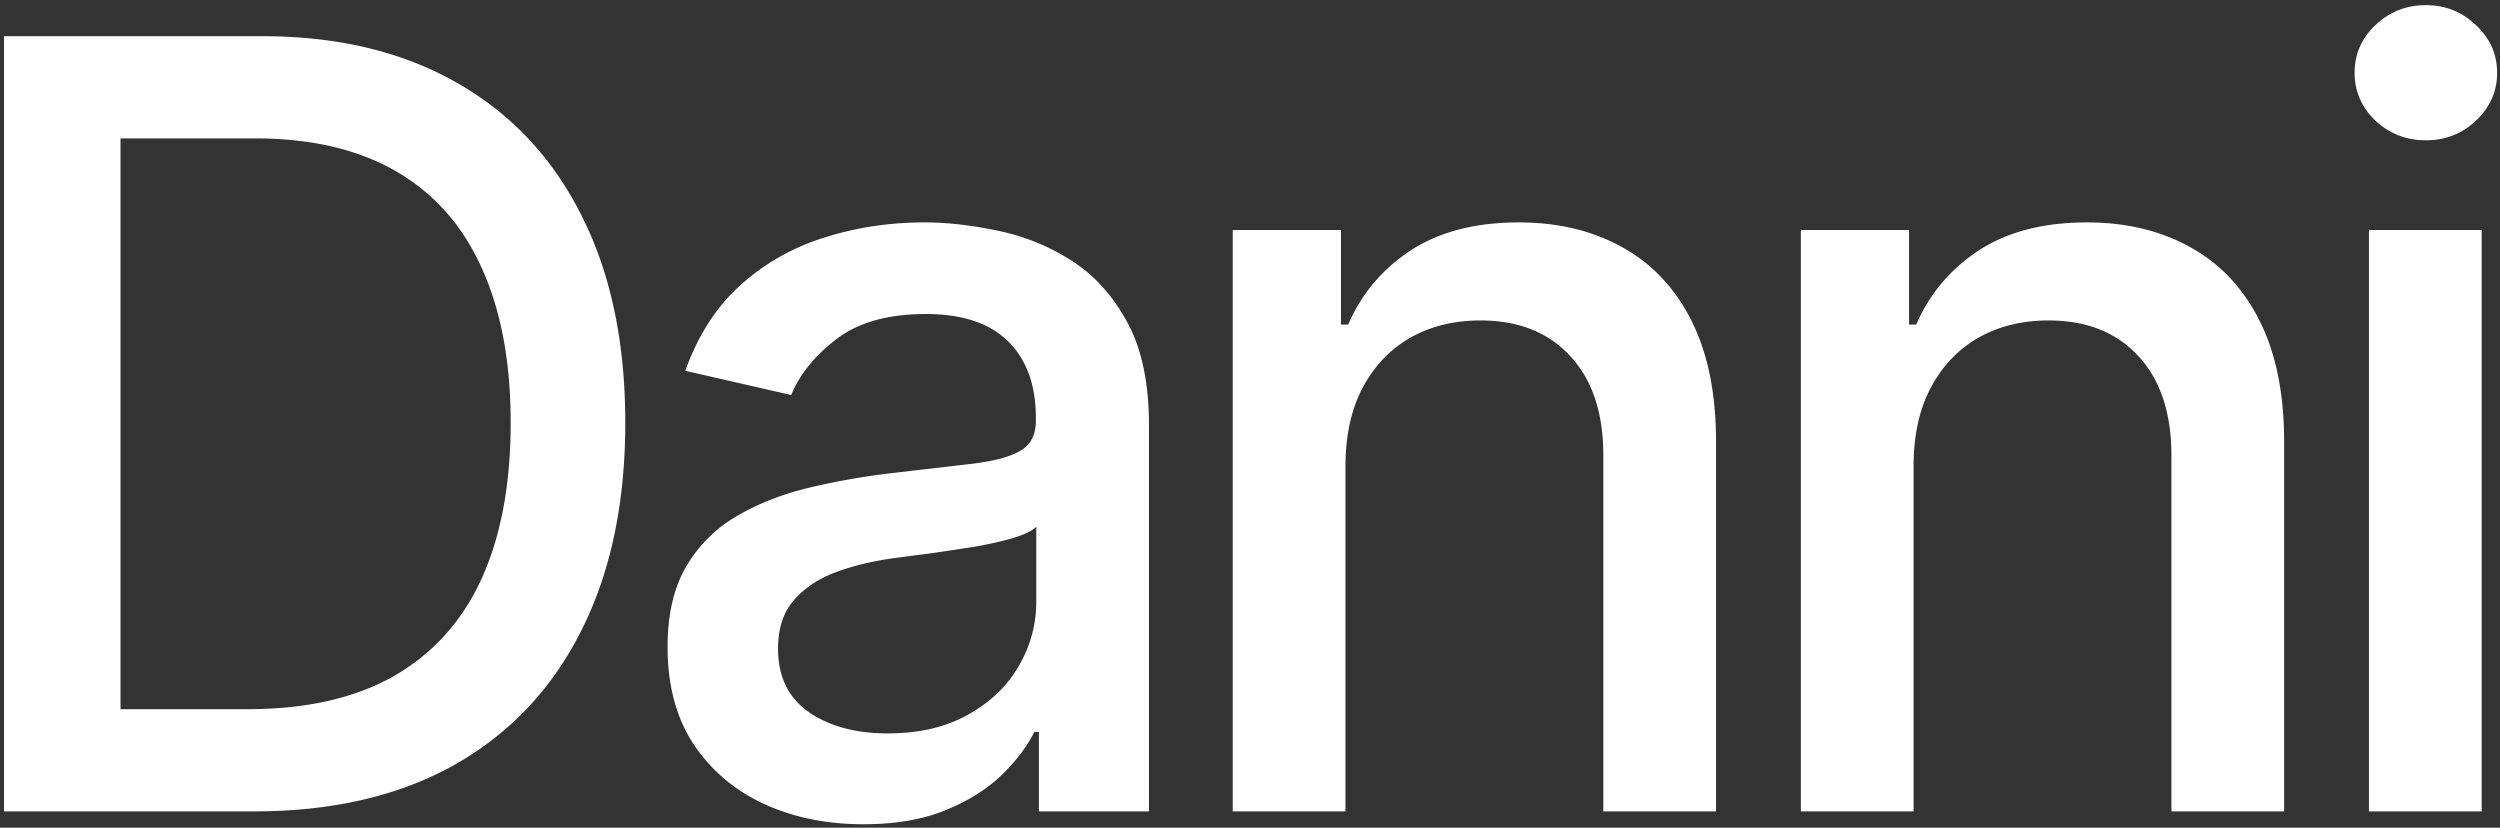 <svg xmlns="http://www.w3.org/2000/svg" width="293" height="97" fill="none"><rect width="100%" height="100%" fill="#333333" stroke="none"/><path fill="#fff" d="M29.764 95.095H.472V4.24h30.22c8.865 0 16.48 1.819 22.841 5.457 6.362 3.608 11.237 8.798 14.624 15.57 3.417 6.744 5.125 14.832 5.125 24.267 0 9.464-1.723 17.597-5.17 24.4-3.416 6.801-8.364 12.036-14.844 15.703-6.48 3.638-14.314 5.457-23.504 5.457Zm-15.64-11.978h14.889c6.892 0 12.62-1.301 17.186-3.904 4.566-2.632 7.982-6.432 10.25-11.4 2.268-4.999 3.402-11.091 3.402-18.278 0-7.128-1.134-13.176-3.402-18.144-2.238-4.969-5.581-8.74-10.029-11.313-4.447-2.573-9.97-3.86-16.568-3.86H14.124v66.9Zm87.047 13.486c-4.3 0-8.188-.798-11.664-2.395-3.475-1.627-6.23-3.978-8.261-7.054-2.003-3.076-3.005-6.846-3.005-11.312 0-3.845.737-7.01 2.21-9.494a16.334 16.334 0 0 1 5.964-5.9c2.503-1.45 5.301-2.543 8.394-3.283a83.13 83.13 0 0 1 9.455-1.686l9.896-1.153c2.533-.325 4.374-.843 5.523-1.553s1.723-1.863 1.723-3.46v-.31c0-3.875-1.09-6.877-3.269-9.006-2.151-2.13-5.361-3.194-9.632-3.194-4.447 0-7.952.99-10.515 2.972-2.533 1.952-4.285 4.126-5.257 6.521l-12.415-2.839c1.472-4.14 3.623-7.482 6.45-10.026 2.857-2.573 6.141-4.436 9.853-5.59 3.711-1.182 7.613-1.774 11.707-1.774 2.71 0 5.582.326 8.616.976a25.164 25.164 0 0 1 8.571 3.46c2.68 1.686 4.874 4.097 6.583 7.231 1.708 3.106 2.562 7.143 2.562 12.111v45.25h-12.901v-9.316h-.53c-.854 1.715-2.135 3.401-3.844 5.057-1.708 1.656-3.902 3.032-6.582 4.126-2.681 1.094-5.891 1.641-9.632 1.641Zm2.872-10.647c3.652 0 6.774-.724 9.366-2.173 2.622-1.45 4.61-3.342 5.965-5.679 1.384-2.366 2.076-4.894 2.076-7.586v-8.784c-.471.474-1.384.917-2.739 1.331-1.326.385-2.842.725-4.551 1.02a526.91 526.91 0 0 1-4.992.755c-1.62.207-2.975.384-4.065.532-2.562.326-4.904.873-7.024 1.642-2.092.769-3.77 1.878-5.037 3.327-1.237 1.42-1.856 3.312-1.856 5.678 0 3.283 1.208 5.767 3.623 7.453 2.415 1.656 5.493 2.484 9.234 2.484Zm53.646-31.32v40.459h-13.21v-68.14h12.68v11.09h.84c1.561-3.608 4.005-6.506 7.334-8.695 3.357-2.189 7.584-3.283 12.679-3.283 4.625 0 8.675.976 12.15 2.928 3.476 1.922 6.171 4.791 8.085 8.606 1.915 3.816 2.872 8.533 2.872 14.152v43.342h-13.21V53.35c0-4.939-1.281-8.799-3.844-11.578-2.562-2.81-6.082-4.215-10.559-4.215-3.063 0-5.788.665-8.173 1.996-2.357 1.331-4.227 3.283-5.611 5.856-1.355 2.544-2.033 5.62-2.033 9.227Zm66.581 0v40.459h-13.21v-68.14h12.68v11.09h.839c1.561-3.608 4.006-6.506 7.334-8.695 3.358-2.189 7.584-3.283 12.68-3.283 4.624 0 8.674.976 12.15 2.928 3.475 1.922 6.17 4.791 8.085 8.606 1.914 3.816 2.871 8.533 2.871 14.152v43.342h-13.21V53.35c0-4.939-1.281-8.799-3.843-11.578-2.563-2.81-6.083-4.215-10.56-4.215-3.063 0-5.787.665-8.173 1.996-2.356 1.331-4.227 3.283-5.611 5.856-1.355 2.544-2.032 5.62-2.032 9.227Zm53.37 40.459v-68.14h13.21v68.14h-13.21Zm6.671-78.654c-2.297 0-4.27-.77-5.92-2.307-1.62-1.568-2.43-3.43-2.43-5.59 0-2.188.81-4.052 2.43-5.59 1.65-1.567 3.623-2.35 5.92-2.35 2.298 0 4.256.783 5.876 2.35 1.65 1.538 2.475 3.402 2.475 5.59 0 2.16-.825 4.022-2.475 5.59-1.62 1.538-3.578 2.307-5.876 2.307Z"/></svg>
